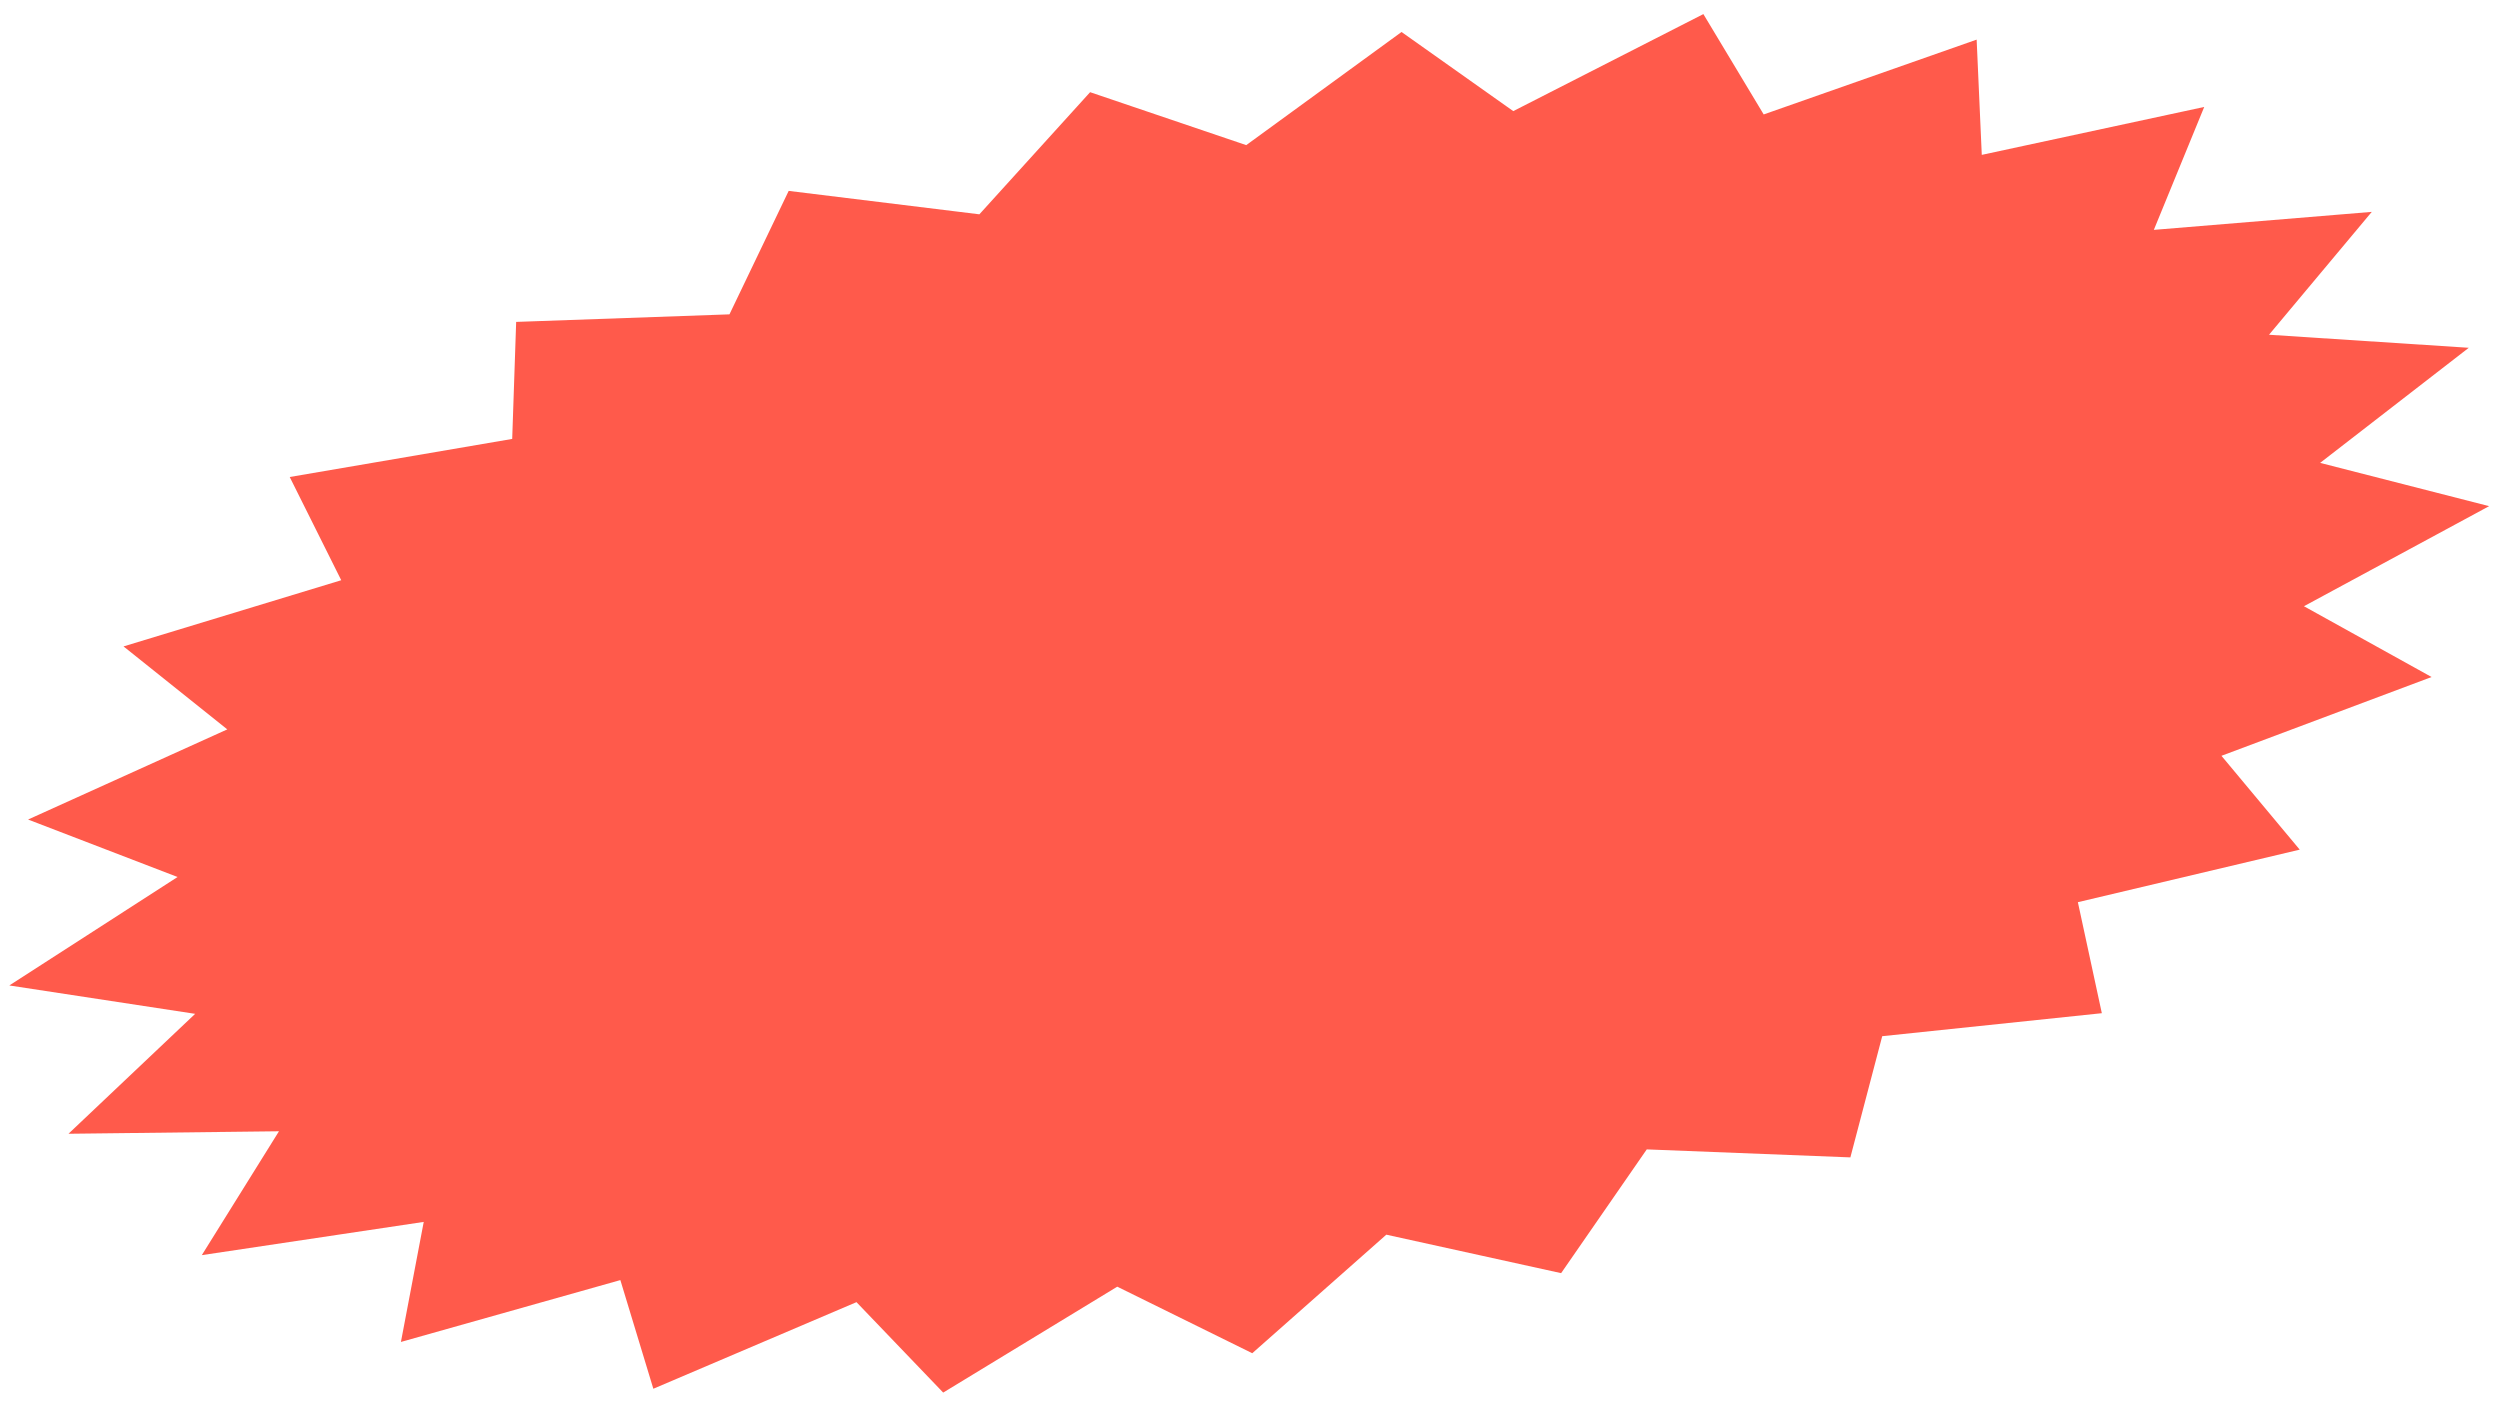 <?xml version="1.0" encoding="UTF-8"?> <svg xmlns="http://www.w3.org/2000/svg" width="176" height="99" viewBox="0 0 176 99" fill="none"> <path d="M76.744 6.49L87.735 10.217L98.668 2.252L106.534 7.823L119.917 0.992L124.164 8.057L139.156 2.789L139.517 10.903L155.177 7.529L151.63 16.183L166.973 14.916L159.739 23.566L173.802 24.484L163.337 32.587L175.235 35.633L162.197 42.679L171.183 47.662L156.39 53.209L161.9 59.815L146.282 63.514L147.969 71.329L132.508 72.948L130.266 81.48L115.932 80.917L109.903 89.63L97.597 86.921L88.159 95.267L78.655 90.582L66.401 98.038L60.296 91.671L45.995 97.768L43.673 90.118L28.225 94.473L29.831 86.022L14.207 88.362L19.64 79.641L4.82 79.817L13.739 71.374L0.656 69.376L12.501 61.741L1.976 57.695L16.002 51.348L8.696 45.508L24.023 40.848L20.396 33.581L36.059 30.9L36.338 22.662L51.354 22.13L55.523 13.439L68.948 15.088L76.744 6.49Z" fill="#FF5A4B"></path> </svg> 